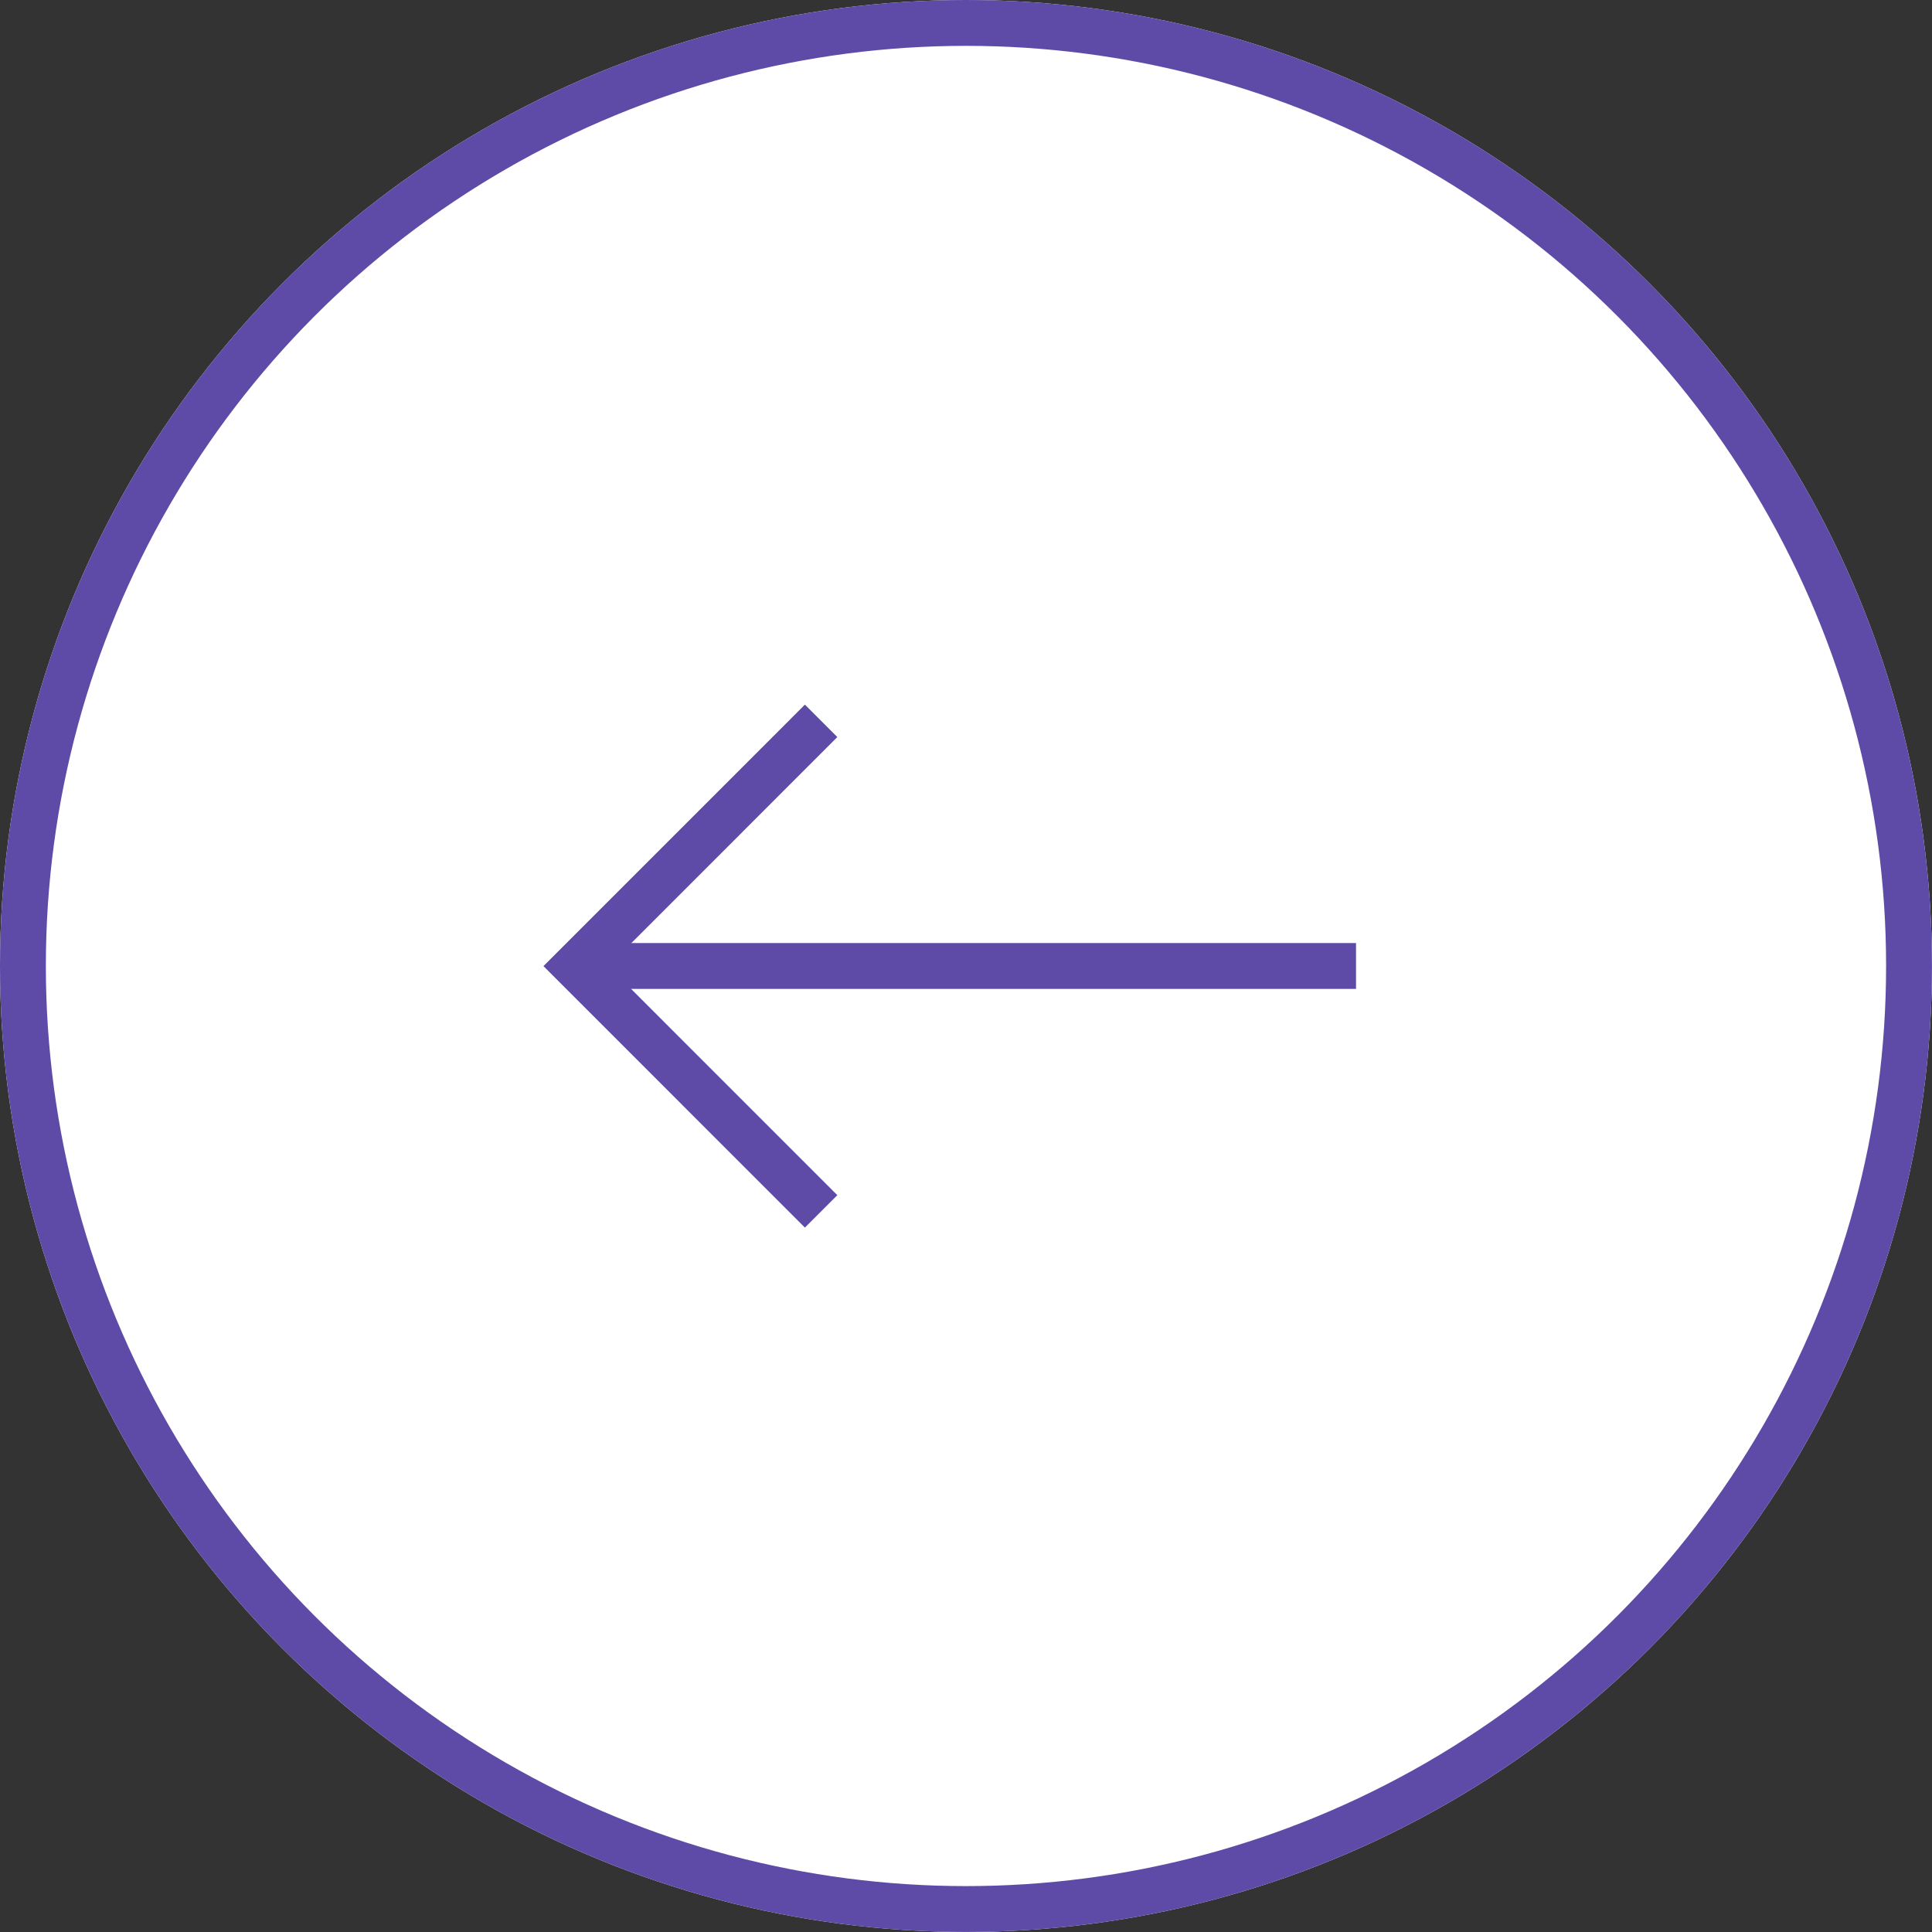 <svg xmlns="http://www.w3.org/2000/svg" width="42.133" height="42.133" viewBox="0 0 42.133 42.133">
  <rect x="0" y="0" width="42.133" height="42.133" fill="#333333" stroke="none"/>
  <g id="swiper-button-prev" transform="translate(-343.382 -1795.346)">
    <g id="楕円形_12" data-name="楕円形 12" transform="translate(343.382 1795.346)" fill="#fff" stroke="#5e4aa7" stroke-width="1">
      <circle cx="21.066" cy="21.066" r="21.066" stroke="none"/>
      <circle cx="21.066" cy="21.066" r="20.566" fill="none"/>
    </g>
    <g id="グループ_300" data-name="グループ 300" transform="translate(355.941 1811.063)">
      <path id="パス_1" data-name="パス 1" d="M1247.336,29.2l-5.348,5.349,5.348,5.349" transform="translate(-1241.988 -29.197)" fill="none" stroke="#5e4aa7" stroke-width="1"/>
      <line id="線_1" data-name="線 1" x1="17.013" transform="translate(0 5.349)" fill="none" stroke="#5e4aa7" stroke-width="1"/>
    </g>
  </g>
</svg>

